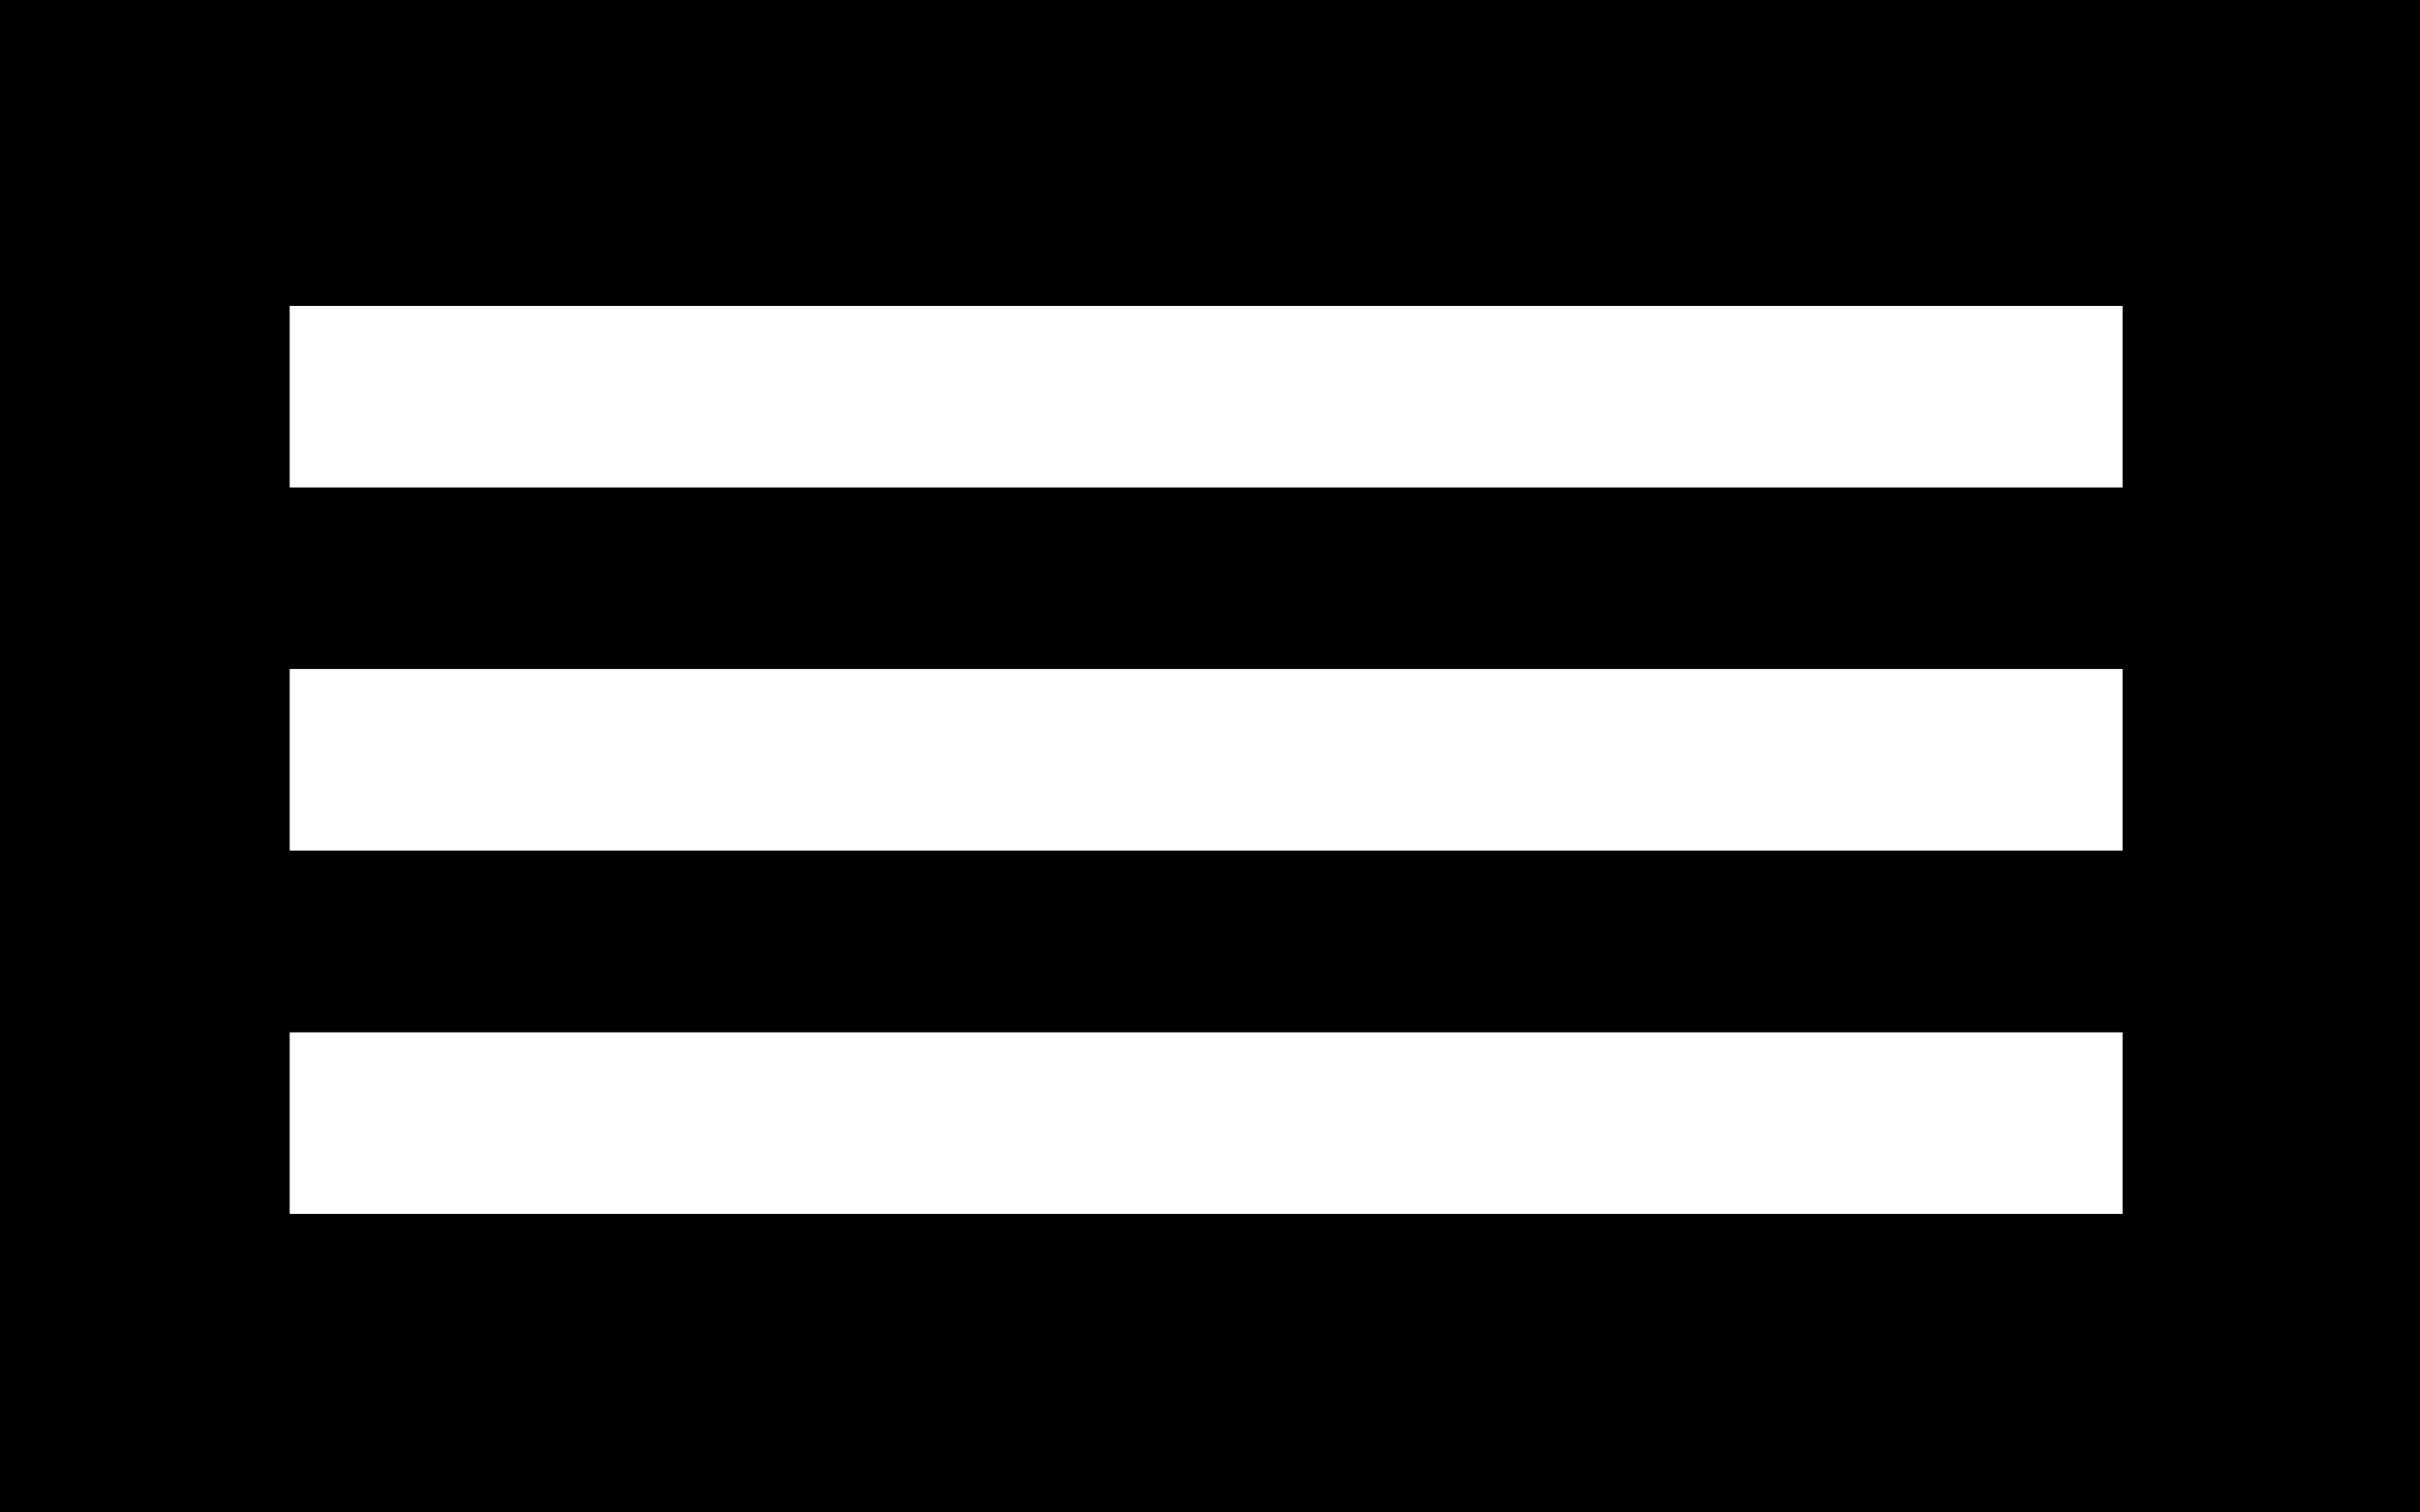 <?xml version="1.0" encoding="UTF-8" standalone="no"?>
<!DOCTYPE svg PUBLIC "-//W3C//DTD SVG 1.1//EN" "http://www.w3.org/Graphics/SVG/1.1/DTD/svg11.dtd">
<svg width="100%" height="100%" viewBox="0 0 40 25" version="1.1" xmlns="http://www.w3.org/2000/svg" xmlns:xlink="http://www.w3.org/1999/xlink" xml:space="preserve" xmlns:serif="http://www.serif.com/" style="fill-rule:evenodd;clip-rule:evenodd;stroke-linejoin:round;stroke-miterlimit:1.5;">
    <rect x="0" y="0" width="40" height="25" fill="#808080" stroke="none"/>
    <g transform="matrix(1,0,0,1,-872.377,-492.308)">
        <g id="Artboard8" transform="matrix(1,0,0,0.998,731.847,-905.343)">
            <rect x="0.53" y="1186.08" width="320" height="240.494" style="fill:none;"/>
            <clipPath id="_clip1">
                <rect x="0.53" y="1186.08" width="320" height="240.494"/>
            </clipPath>
            <g clip-path="url(#_clip1)">
                <g transform="matrix(1.588,0,0,1.268,-2341.15,-283.285)">
                    <rect x="1563.13" y="1327.64" width="25.195" height="19.752"/>
                </g>
                <g id="Navigation-Bar" serif:id="Navigation Bar" transform="matrix(1,0,0,1,5.68434e-14,-3.036)">
                    <g transform="matrix(0.998,0,0,0.958,0.53,62.521)">
                        <rect id="Bakground" x="0" y="1400.09" width="320.53" height="26.155"/>
                    </g>
                    <g id="Menu-Icon-Cropped" serif:id="Menu Icon Cropped" transform="matrix(1.378,0,0,0.933,-63.77,255.59)">
                        <clipPath id="_clip2">
                            <rect x="151.517" y="1235.5" width="22.467" height="17.235"/>
                        </clipPath>
                        <g clip-path="url(#_clip2)">
                            <rect x="150.096" y="1232.32" width="25.395" height="23.679"/>
                            <g id="Menu-Button" serif:id="Menu Button" transform="matrix(0.733,0,0,1.072,47.247,-270.827)">
                                <g transform="matrix(1.39,0,0,1.335,-58.95,-472.452)">
                                    <rect x="144.961" y="1406.63" width="21.578" height="2.252" style="fill:white;"/>
                                </g>
                                <g transform="matrix(1.39,0,0,1.335,-58.95,-466.44)">
                                    <rect x="144.961" y="1406.63" width="21.578" height="2.252" style="fill:white;"/>
                                </g>
                                <g transform="matrix(1.39,0,0,1.335,-58.95,-460.423)">
                                    <rect x="144.961" y="1406.63" width="21.578" height="2.252" style="fill:white;"/>
                                </g>
                            </g>
                        </g>
                    </g>
                </g>
                <g>
                    <g transform="matrix(1.002,0,0,5.609,-0.001,-6423.08)">
                        <path d="M320,1356.59L0.53,1356.59L0.53,1395L320,1395L320,1356.59ZM1.861,1356.83L1.861,1394.76L318.669,1394.76L318.669,1356.83L1.861,1356.83Z"/>
                    </g>
                    <g transform="matrix(2e-06,0,0,1.002,160.53,12.841)">
                        <path d="M160.53,1313L160.307,1385.06L160.265,1383" style="fill:none;stroke:black;stroke-width:1.89px;"/>
                    </g>
                    <g id="FUEL-LVL" serif:id="FUEL LVL">
                    </g>
                    <g id="COOLAN-TEMP" serif:id="COOLAN TEMP">
                    </g>
                </g>
                <g id="TOP-ICONS" serif:id="TOP ICONS" transform="matrix(1,0,0,1.002,2.425,1182.72)">
                    <g id="HEST-LAMP" serif:id="HEST LAMP">
                    </g>
                    <g id="WAIT-TO-START" serif:id="WAIT TO START">
                    </g>
                    <g id="DEF">
                    </g>
                    <g id="INHIBIT">
                    </g>
                    <g id="STOP-ICON" serif:id="STOP ICON">
                    </g>
                </g>
                <g id="RPM">
                </g>
                <g id="DEF1" serif:id="DEF" transform="matrix(1,0,0,1,5.476,-3.48)">
                    <g transform="matrix(1,0,0,1,-2.453,-2.133)">
                        <g id="DEF-GAUGE" serif:id="DEF GAUGE">
                        </g>
                    </g>
                    <g transform="matrix(0.145,0,0,0.145,41.796,1285)">
                        <g id="Def-Level-ICON" serif:id="Def Level ICON">
                            <g id="DEF2" serif:id="DEF">
                            </g>
                        </g>
                    </g>
                </g>
            </g>
        </g>
    </g>
</svg>
